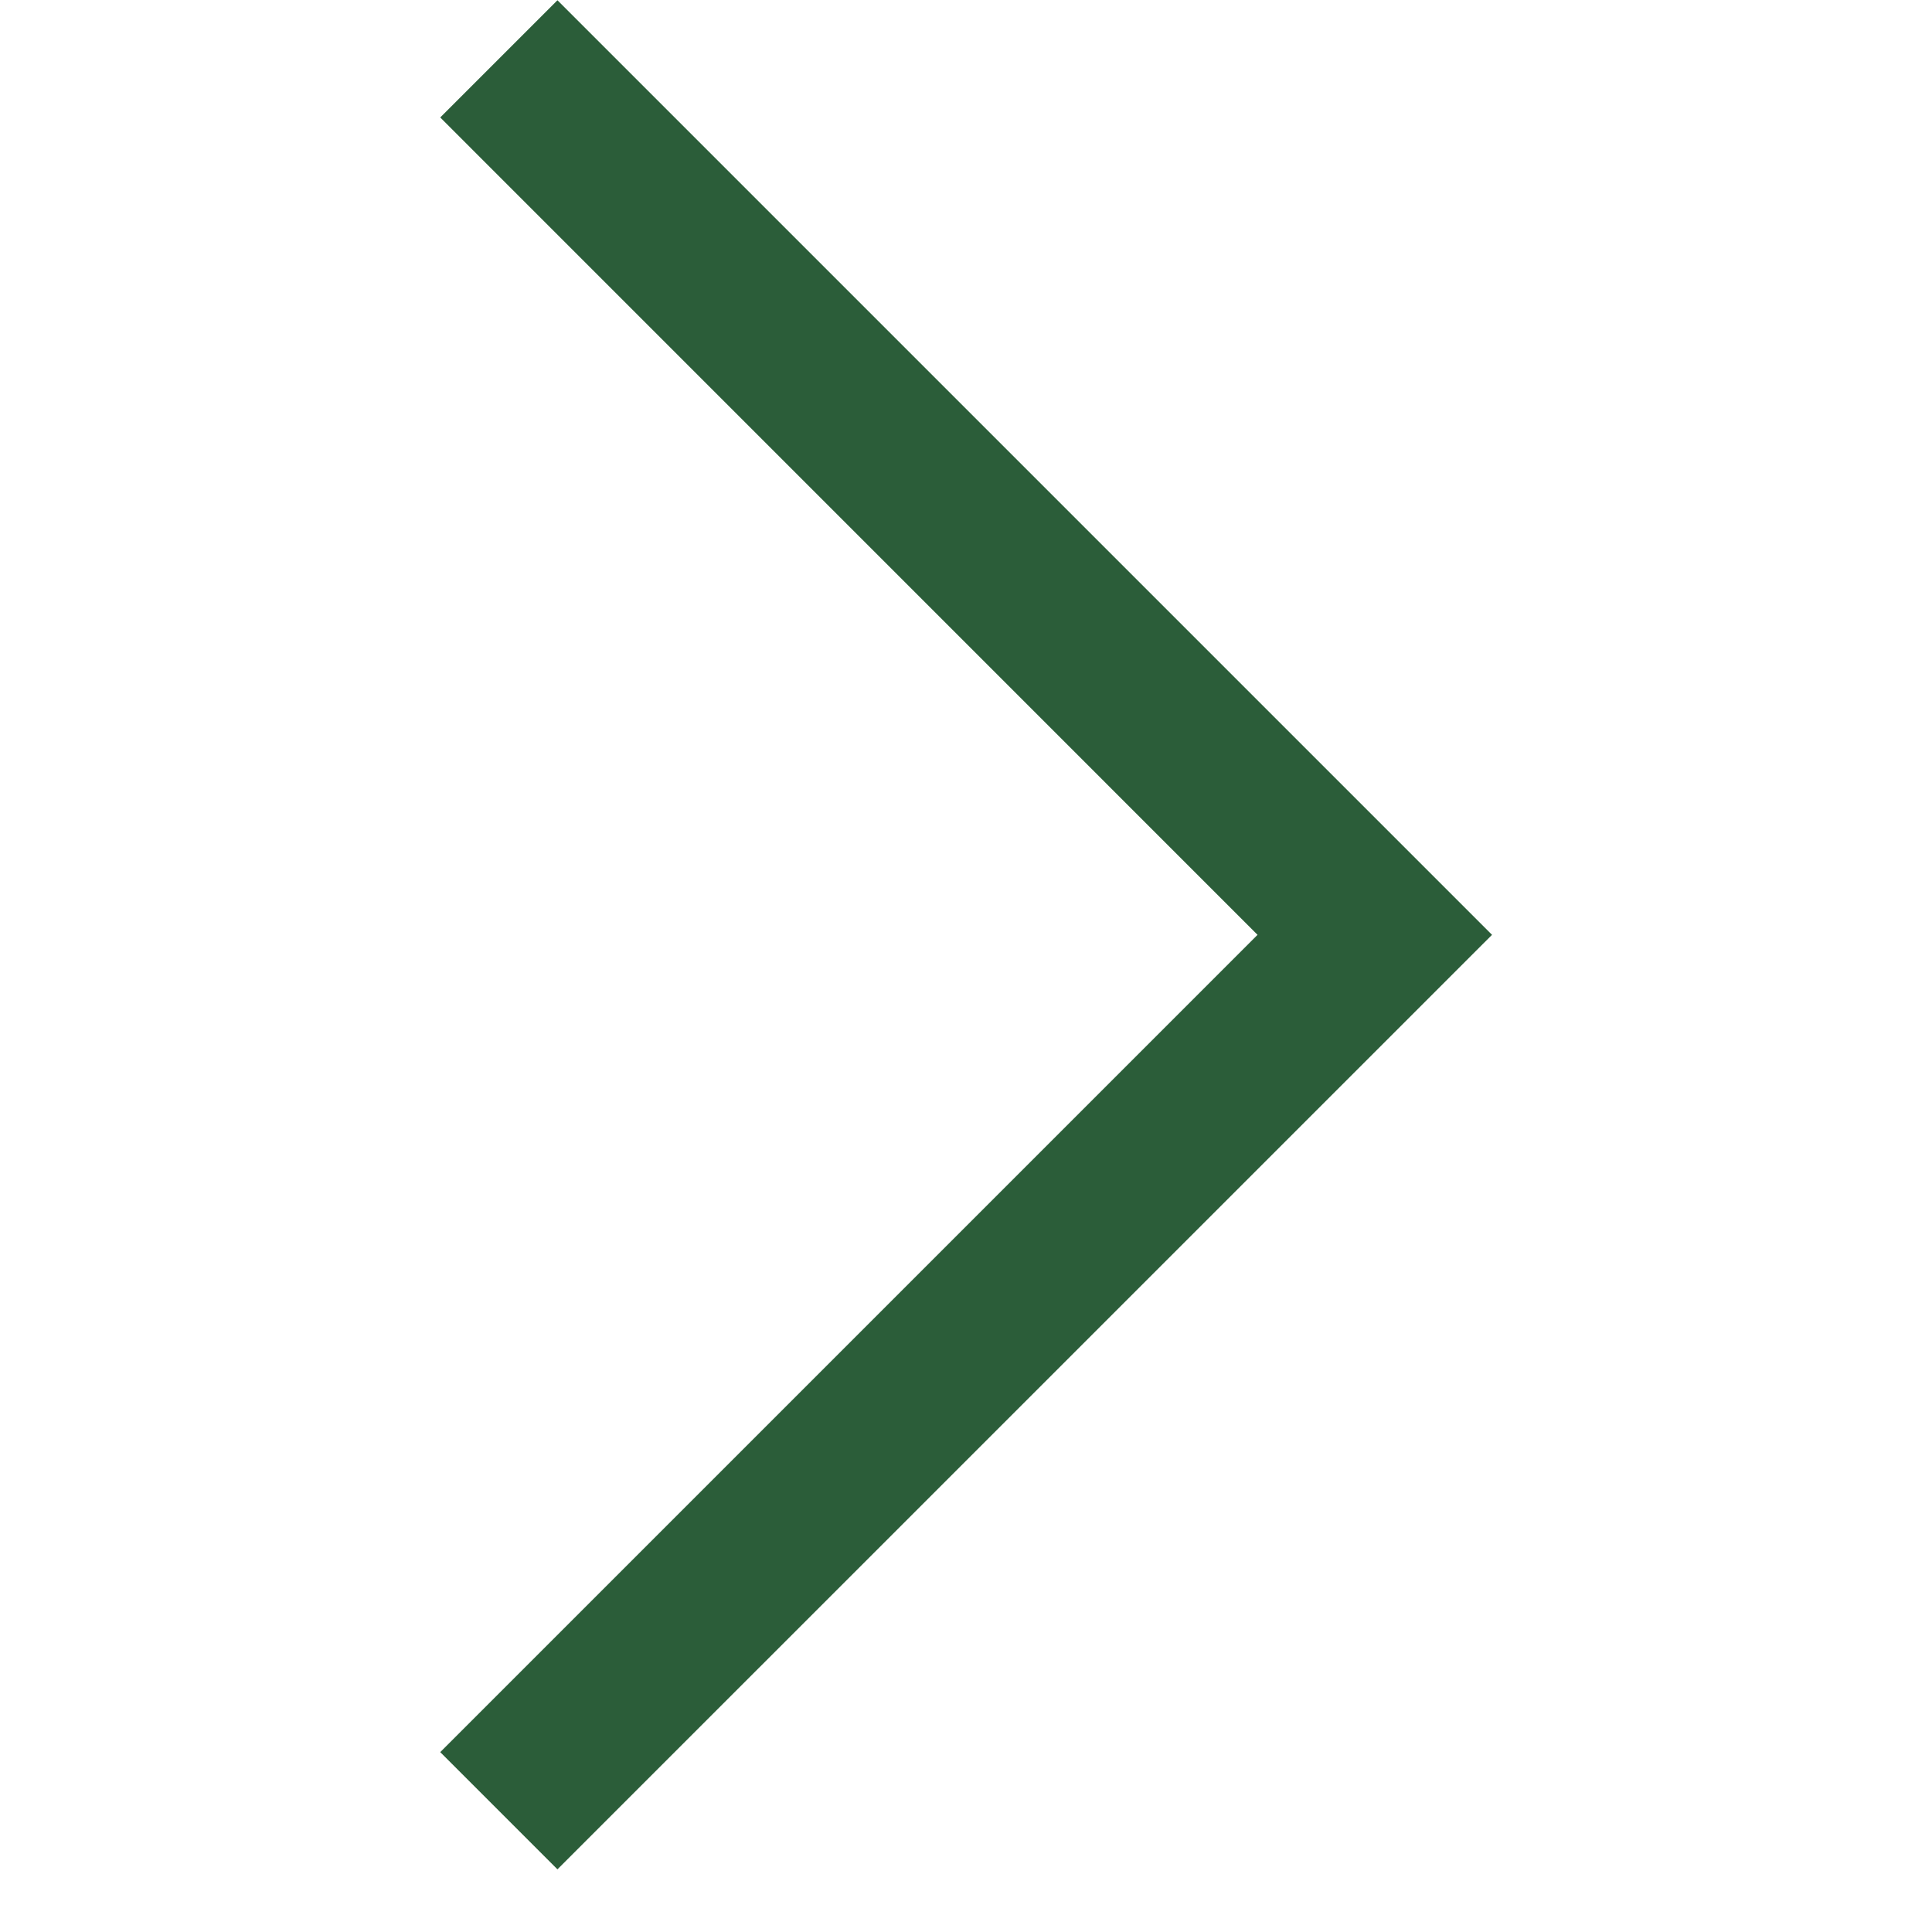 <svg xmlns="http://www.w3.org/2000/svg" xmlns:xlink="http://www.w3.org/1999/xlink" width="40" zoomAndPan="magnify" viewBox="0 0 30 30" height="40" preserveAspectRatio="xMidYMid meet" version="1.0"><defs><clipPath id="7012bf9aae"><path d="M 6.836 0 L 23.527 0 L 23.527 29.031 L 6.836 29.031 Z M 6.836 0 " clip-rule="nonzero"/></clipPath></defs><g clip-path="url(#7012bf9aae)"><path fill="#2b5d39" d="M 8.656 29.027 L 23.168 14.516 L 8.656 0.004 L 6.836 1.824 L 19.527 14.516 L 6.836 27.207 Z M 8.656 29.027 " fill-opacity="1" fill-rule="nonzero"/></g></svg>